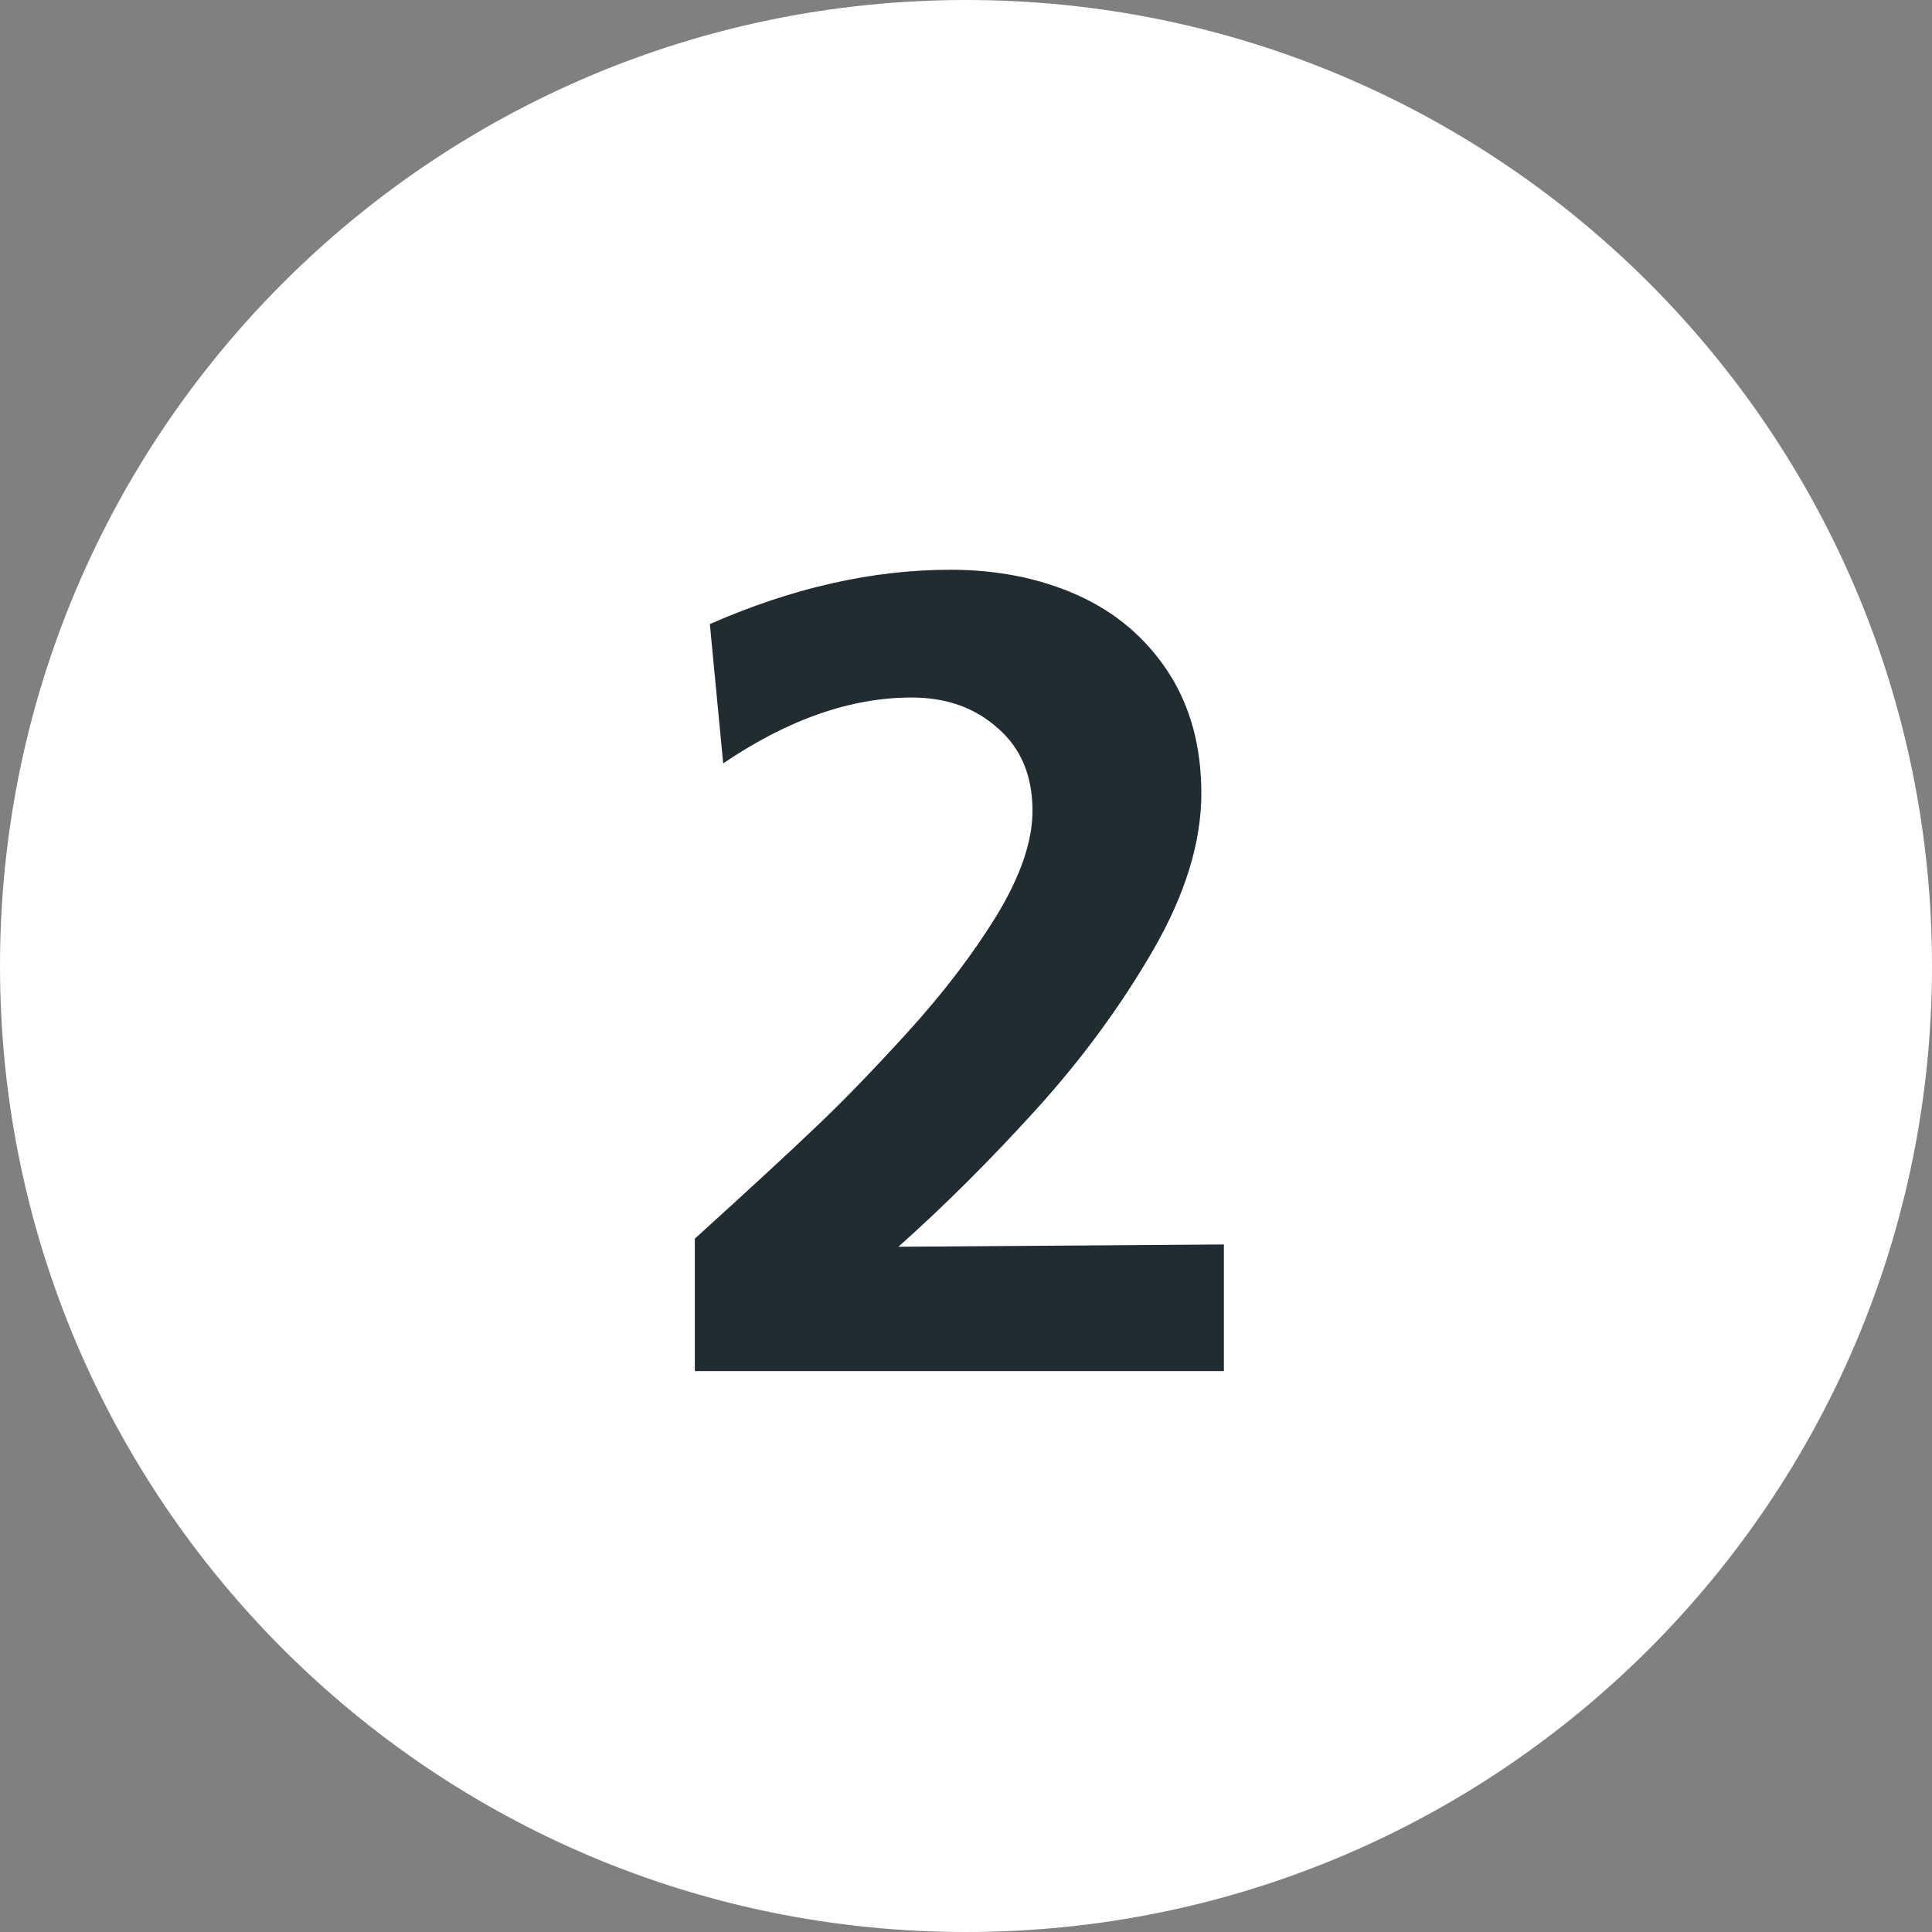 <svg xmlns="http://www.w3.org/2000/svg" width="31" height="31" viewBox="0 0 31 31" fill="none"><rect x="0" y="0" width="31" height="31" fill="#808080" stroke="none"/><path d="M31 15.5C31 24.06 24.06 31 15.5 31C6.94 31 0 24.06 0 15.5C0 6.94 6.94 0 15.5 0C24.06 0 31 6.94 31 15.5Z" fill="white"></path><path d="M19.638 19.968V22H11.149V19.875C12.015 19.09 12.655 18.499 13.069 18.104C13.49 17.708 13.985 17.197 14.554 16.573C15.129 15.942 15.608 15.314 15.992 14.69C16.375 14.059 16.567 13.499 16.567 13.01C16.567 12.447 16.381 12.005 16.01 11.684C15.645 11.356 15.185 11.192 14.628 11.192C13.651 11.192 12.643 11.544 11.604 12.249L11.39 10.014C12.714 9.432 14 9.142 15.249 9.142C16.004 9.142 16.684 9.278 17.291 9.55C17.897 9.822 18.379 10.23 18.738 10.774C19.096 11.319 19.276 11.971 19.276 12.732C19.276 13.517 19.016 14.359 18.497 15.255C17.977 16.152 17.349 17.006 16.613 17.816C15.877 18.626 15.144 19.356 14.415 20.005L19.638 19.968Z" fill="#212B32"></path></svg>